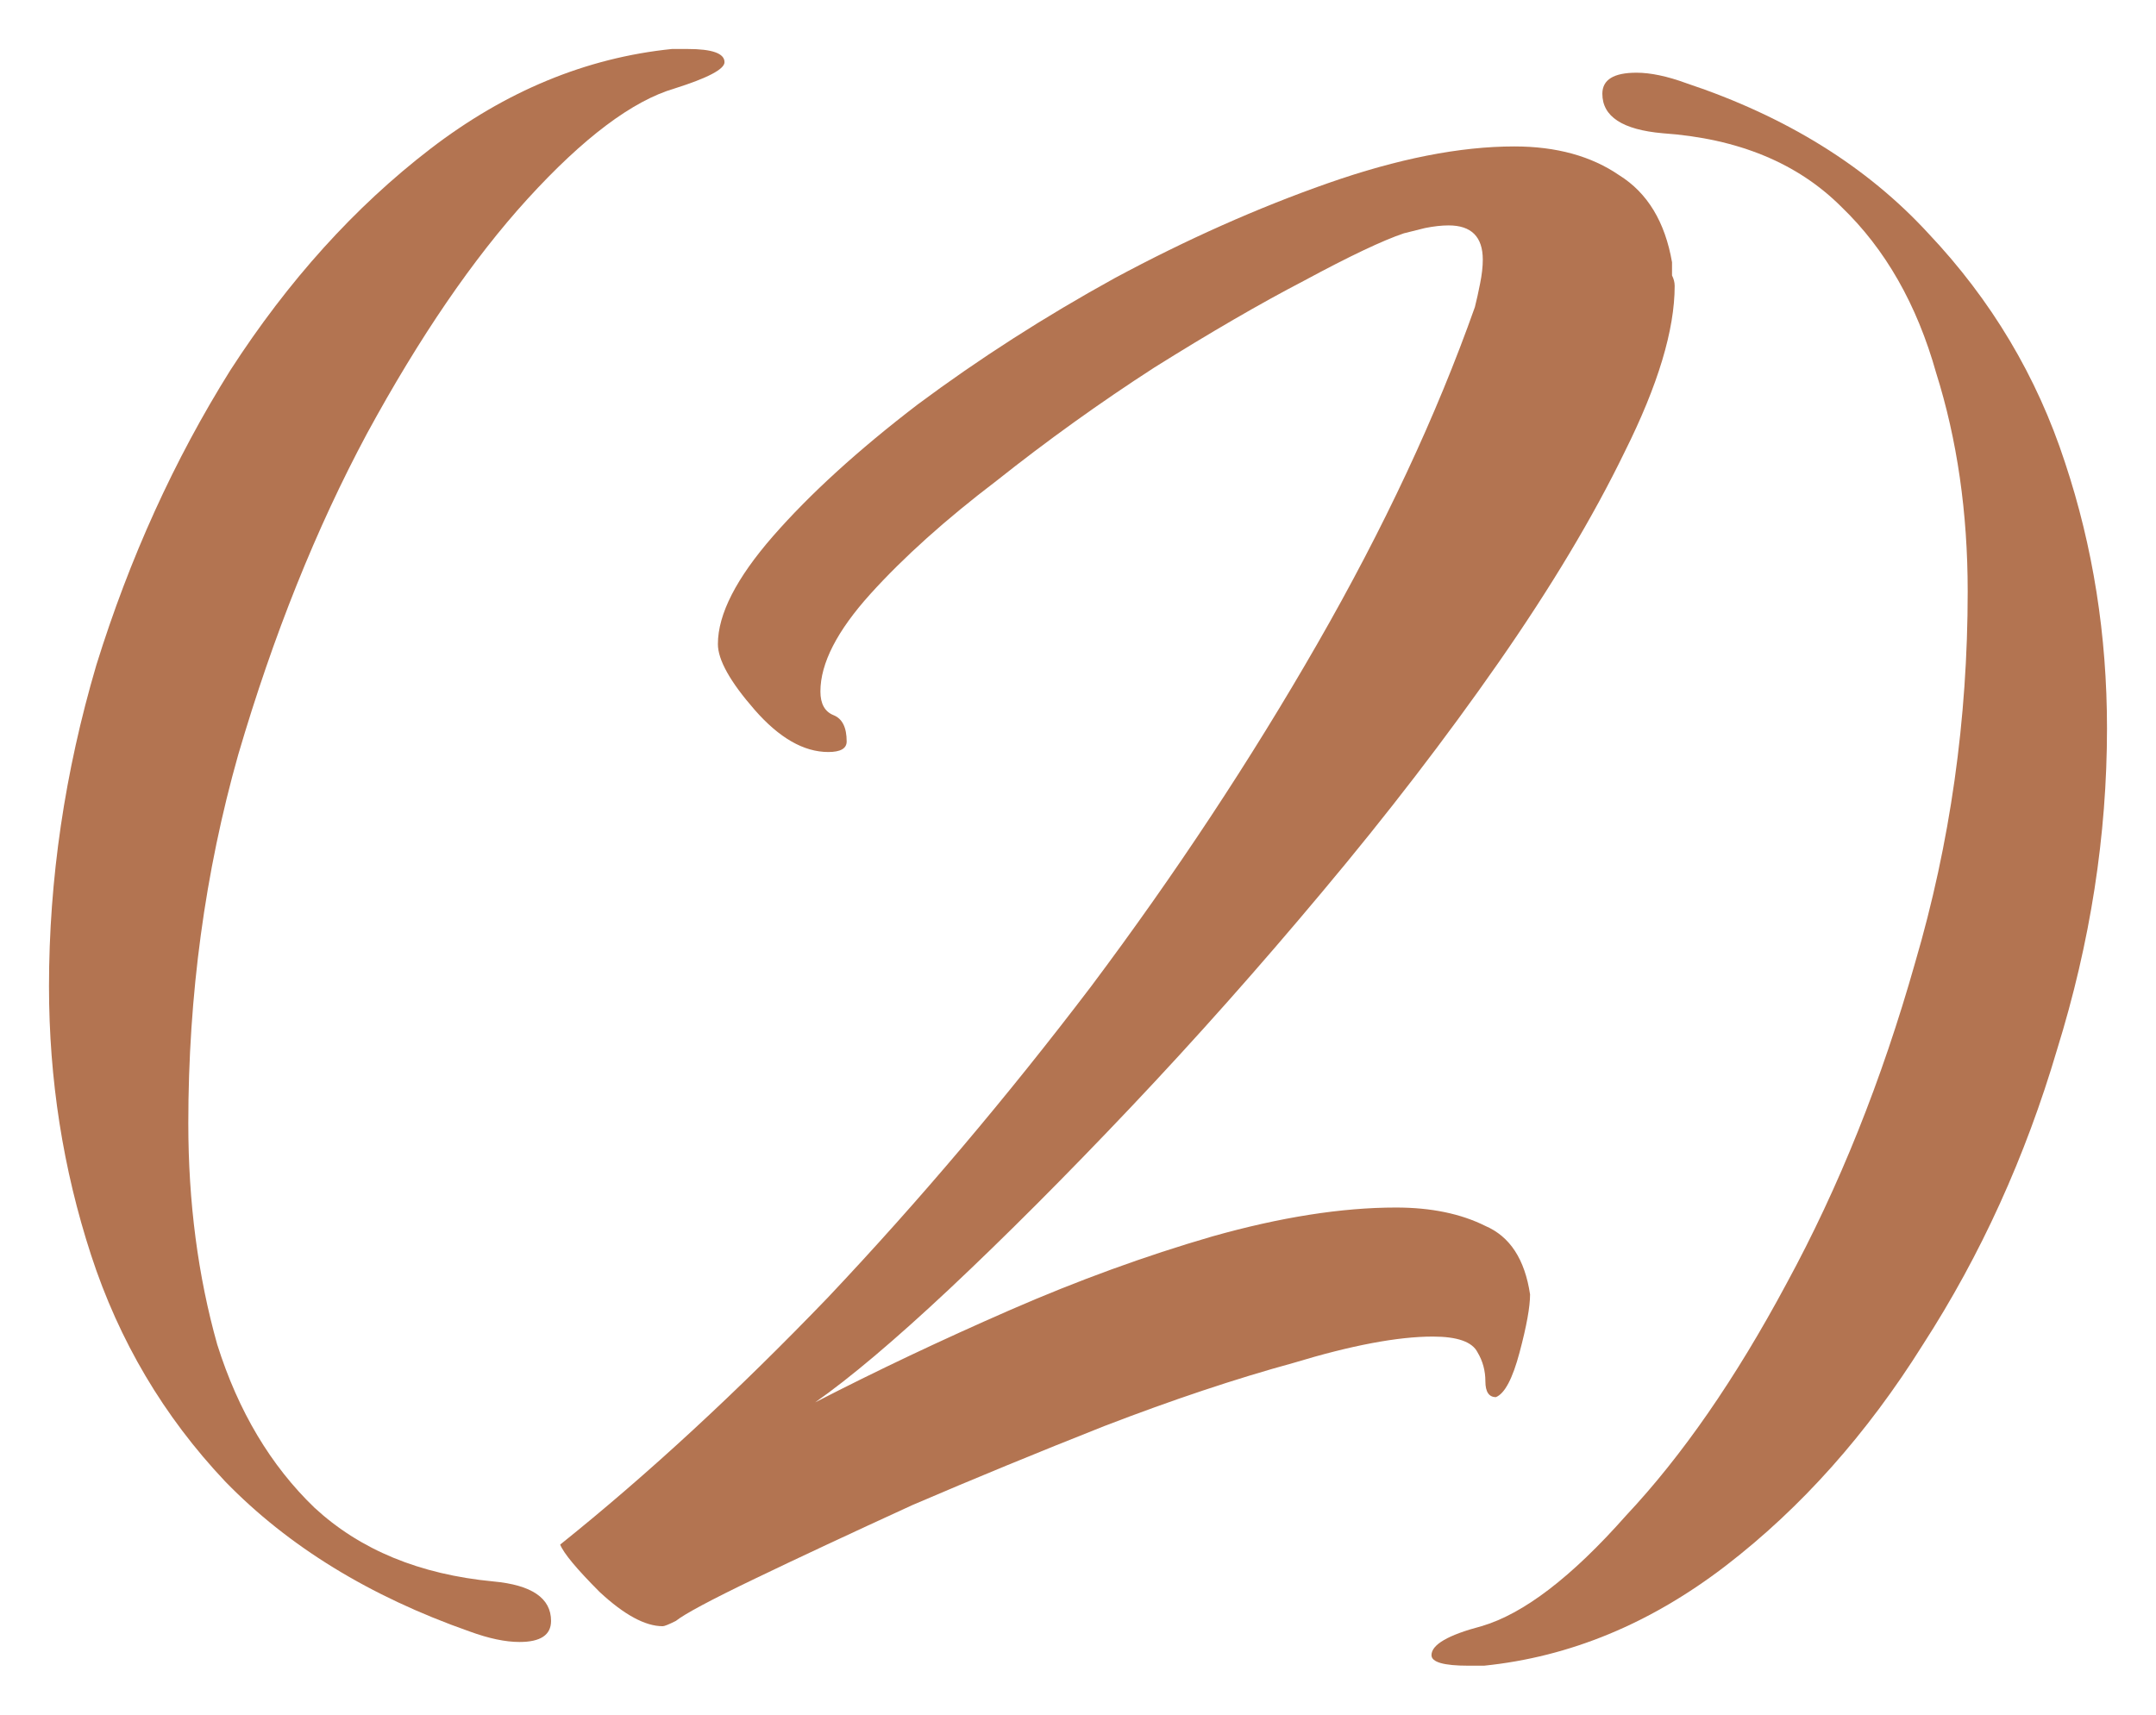 <?xml version="1.0" encoding="UTF-8"?> <svg xmlns="http://www.w3.org/2000/svg" width="44" height="35" viewBox="0 0 44 35" fill="none"><path d="M10.602 33.516C10.316 33.516 9.976 33.445 9.583 33.301C7.544 32.585 5.881 31.564 4.594 30.238C3.342 28.912 2.43 27.371 1.858 25.616C1.286 23.86 1 22.033 1 20.134C1 17.948 1.322 15.762 1.966 13.576C2.645 11.391 3.557 9.384 4.701 7.557C5.881 5.73 7.24 4.225 8.778 3.042C10.316 1.86 11.961 1.179 13.713 1H14.035C14.536 1 14.786 1.09 14.786 1.269C14.786 1.412 14.446 1.591 13.767 1.806C12.909 2.057 11.907 2.809 10.763 4.064C9.654 5.282 8.564 6.876 7.491 8.847C6.454 10.782 5.577 12.967 4.862 15.404C4.183 17.805 3.843 20.313 3.843 22.928C3.843 24.541 4.04 26.046 4.433 27.443C4.862 28.805 5.524 29.915 6.418 30.775C7.348 31.635 8.564 32.137 10.066 32.28C10.852 32.352 11.246 32.62 11.246 33.086C11.246 33.373 11.031 33.516 10.602 33.516Z" fill="#B37451"></path><path d="M13.525 33.194C13.167 33.194 12.738 32.961 12.237 32.495C11.772 32.029 11.504 31.707 11.432 31.528C13.221 30.095 15.044 28.41 16.904 26.476C18.764 24.505 20.552 22.391 22.268 20.134C23.985 17.84 25.523 15.511 26.881 13.147C28.24 10.782 29.313 8.489 30.1 6.267C30.136 6.124 30.172 5.963 30.207 5.783C30.243 5.604 30.261 5.443 30.261 5.3C30.261 4.834 30.028 4.601 29.564 4.601C29.421 4.601 29.259 4.619 29.081 4.655C28.938 4.691 28.795 4.726 28.652 4.762C28.223 4.906 27.543 5.228 26.613 5.73C25.719 6.195 24.7 6.787 23.556 7.503C22.447 8.22 21.374 8.99 20.337 9.814C19.3 10.603 18.442 11.373 17.762 12.125C17.083 12.878 16.743 13.541 16.743 14.114C16.743 14.365 16.832 14.526 17.011 14.598C17.19 14.669 17.279 14.848 17.279 15.135C17.279 15.278 17.154 15.35 16.904 15.35C16.403 15.35 15.903 15.063 15.402 14.49C14.901 13.917 14.651 13.469 14.651 13.147C14.651 12.537 15.027 11.803 15.777 10.943C16.529 10.083 17.512 9.187 18.728 8.256C19.98 7.324 21.32 6.464 22.751 5.676C24.217 4.888 25.666 4.243 27.096 3.741C28.526 3.239 29.796 2.989 30.905 2.989C31.763 2.989 32.478 3.186 33.05 3.58C33.622 3.938 33.98 4.529 34.123 5.353C34.123 5.425 34.123 5.515 34.123 5.622C34.159 5.694 34.177 5.765 34.177 5.837C34.177 6.733 33.837 7.862 33.157 9.223C32.514 10.549 31.656 11.982 30.583 13.523C29.51 15.063 28.312 16.622 26.989 18.199C25.701 19.739 24.396 21.209 23.073 22.606C21.75 24.003 20.516 25.239 19.372 26.314C18.263 27.353 17.351 28.124 16.636 28.625C17.887 27.98 19.211 27.353 20.605 26.744C22 26.135 23.377 25.634 24.736 25.239C26.13 24.845 27.382 24.648 28.491 24.648C29.206 24.648 29.814 24.774 30.314 25.024C30.815 25.239 31.119 25.705 31.226 26.422C31.226 26.673 31.155 27.067 31.012 27.604C30.869 28.142 30.708 28.446 30.529 28.518C30.386 28.518 30.314 28.41 30.314 28.195C30.314 27.98 30.261 27.783 30.154 27.604C30.046 27.389 29.742 27.282 29.242 27.282C28.526 27.282 27.579 27.461 26.399 27.819C25.218 28.142 23.931 28.572 22.536 29.109C21.177 29.647 19.872 30.184 18.621 30.721C17.369 31.295 16.296 31.796 15.402 32.226C14.508 32.656 13.972 32.943 13.793 33.086C13.65 33.158 13.56 33.194 13.525 33.194Z" fill="#B37451"></path><path d="M29.965 34C29.464 34 29.214 33.928 29.214 33.785C29.214 33.57 29.554 33.373 30.233 33.194C31.091 32.943 32.075 32.191 33.184 30.936C34.328 29.718 35.419 28.142 36.456 26.207C37.529 24.236 38.405 22.05 39.084 19.65C39.799 17.213 40.157 14.687 40.157 12.072C40.157 10.459 39.942 8.972 39.513 7.611C39.12 6.213 38.476 5.085 37.582 4.225C36.688 3.329 35.472 2.827 33.934 2.72C33.112 2.648 32.701 2.379 32.701 1.914C32.701 1.627 32.933 1.484 33.398 1.484C33.684 1.484 34.024 1.555 34.417 1.699C36.456 2.379 38.101 3.401 39.352 4.762C40.64 6.124 41.569 7.682 42.142 9.438C42.714 11.158 43 12.967 43 14.866C43 17.052 42.66 19.238 41.981 21.424C41.337 23.609 40.425 25.616 39.245 27.443C38.101 29.27 36.76 30.775 35.222 31.958C33.684 33.14 32.039 33.821 30.287 34H29.965Z" fill="#B37451"></path></svg> 